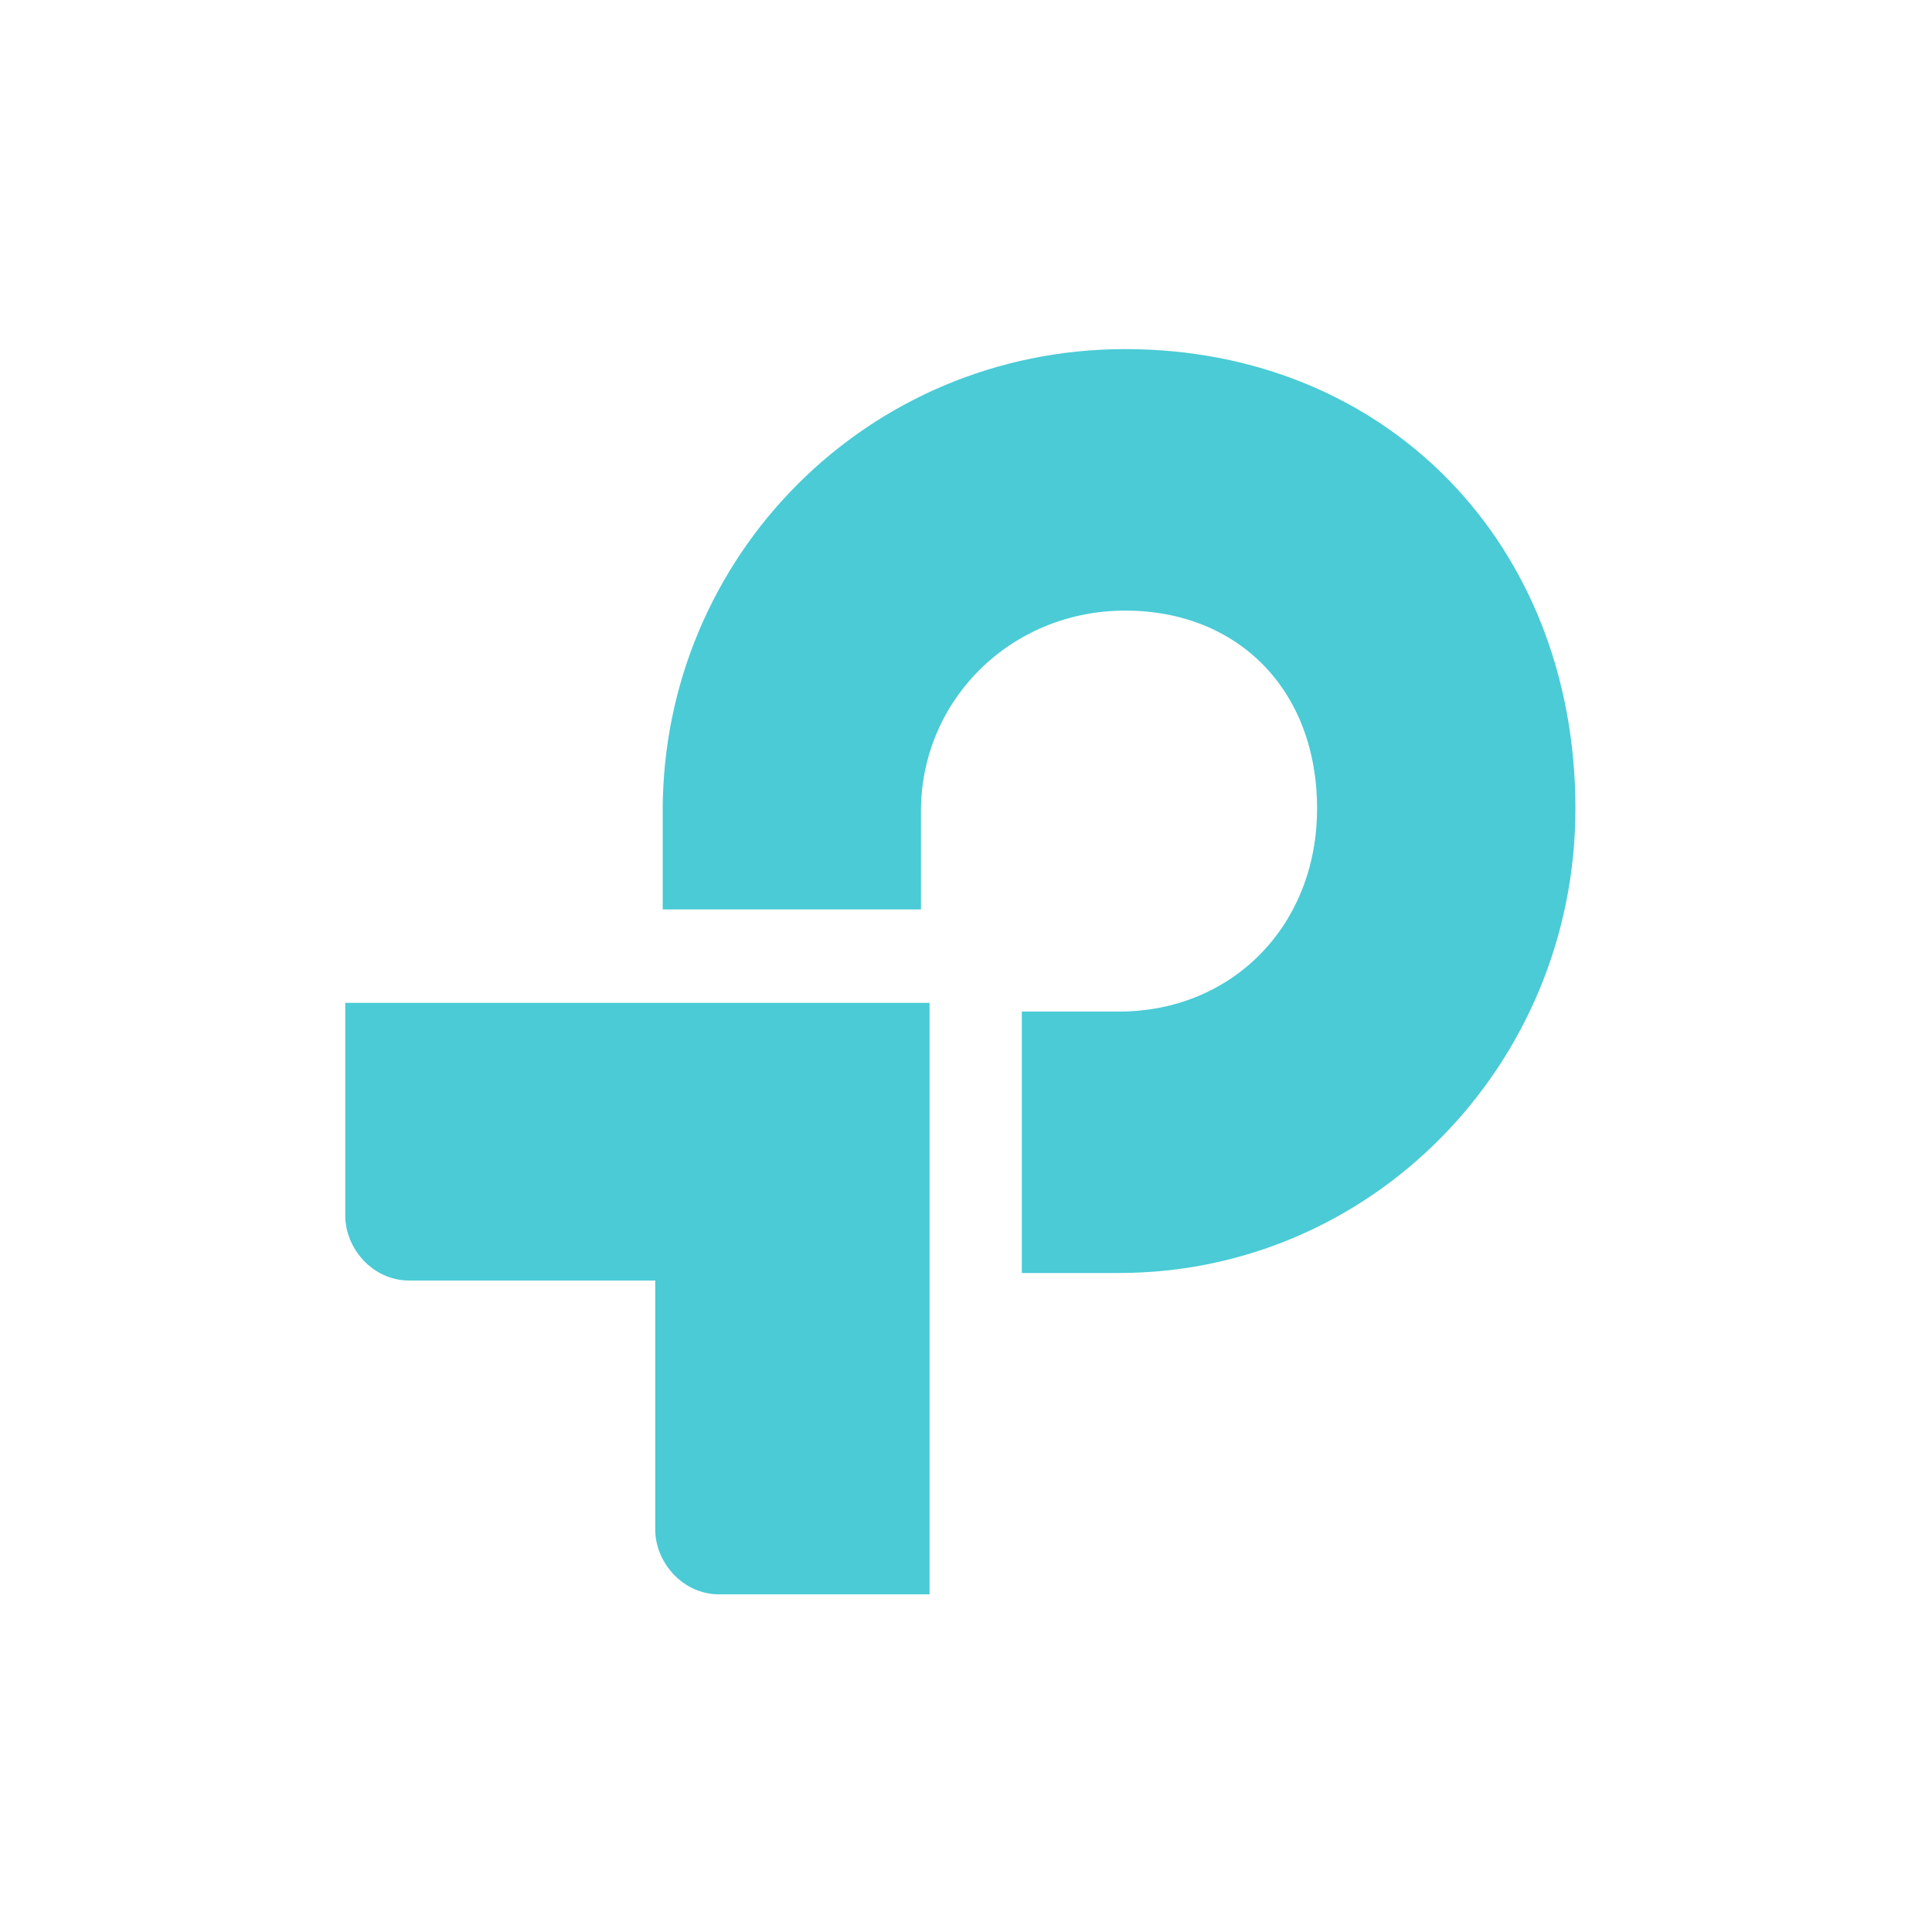 <?xml version="1.0" encoding="UTF-8"?>
<svg id="BITSmart" xmlns="http://www.w3.org/2000/svg" viewBox="0 0 1024 1024">
  <defs>
    <style>
      .cls-1 {
        fill: #4acbd6;
      }
    </style>
  </defs>
  <g id="TpLink">
    <path class="cls-1" d="m596.361,185.037c-136.264,0-245.123,109.557-245.123,244.837v52.155h136.891v-52.155c0-58.722,47.599-106.241,108.232-106.241,59.973,0,101.715,42.222,101.715,104.921,0,62.055-44.992,107.594-104.998,107.594h-51.493v138.564h51.493c133.69,0,241.922-110.184,241.922-246.174,0-141.203-101.055-243.501-238.639-243.501"/>
    <path class="cls-1" d="m183,644.385c0,17.16,14.338,34.319,33.889,34.319h130.407v132.013c0,17.16,14.338,34.319,33.889,34.319h111.499v-313.509H183v112.857Z"/>
  </g>
</svg>